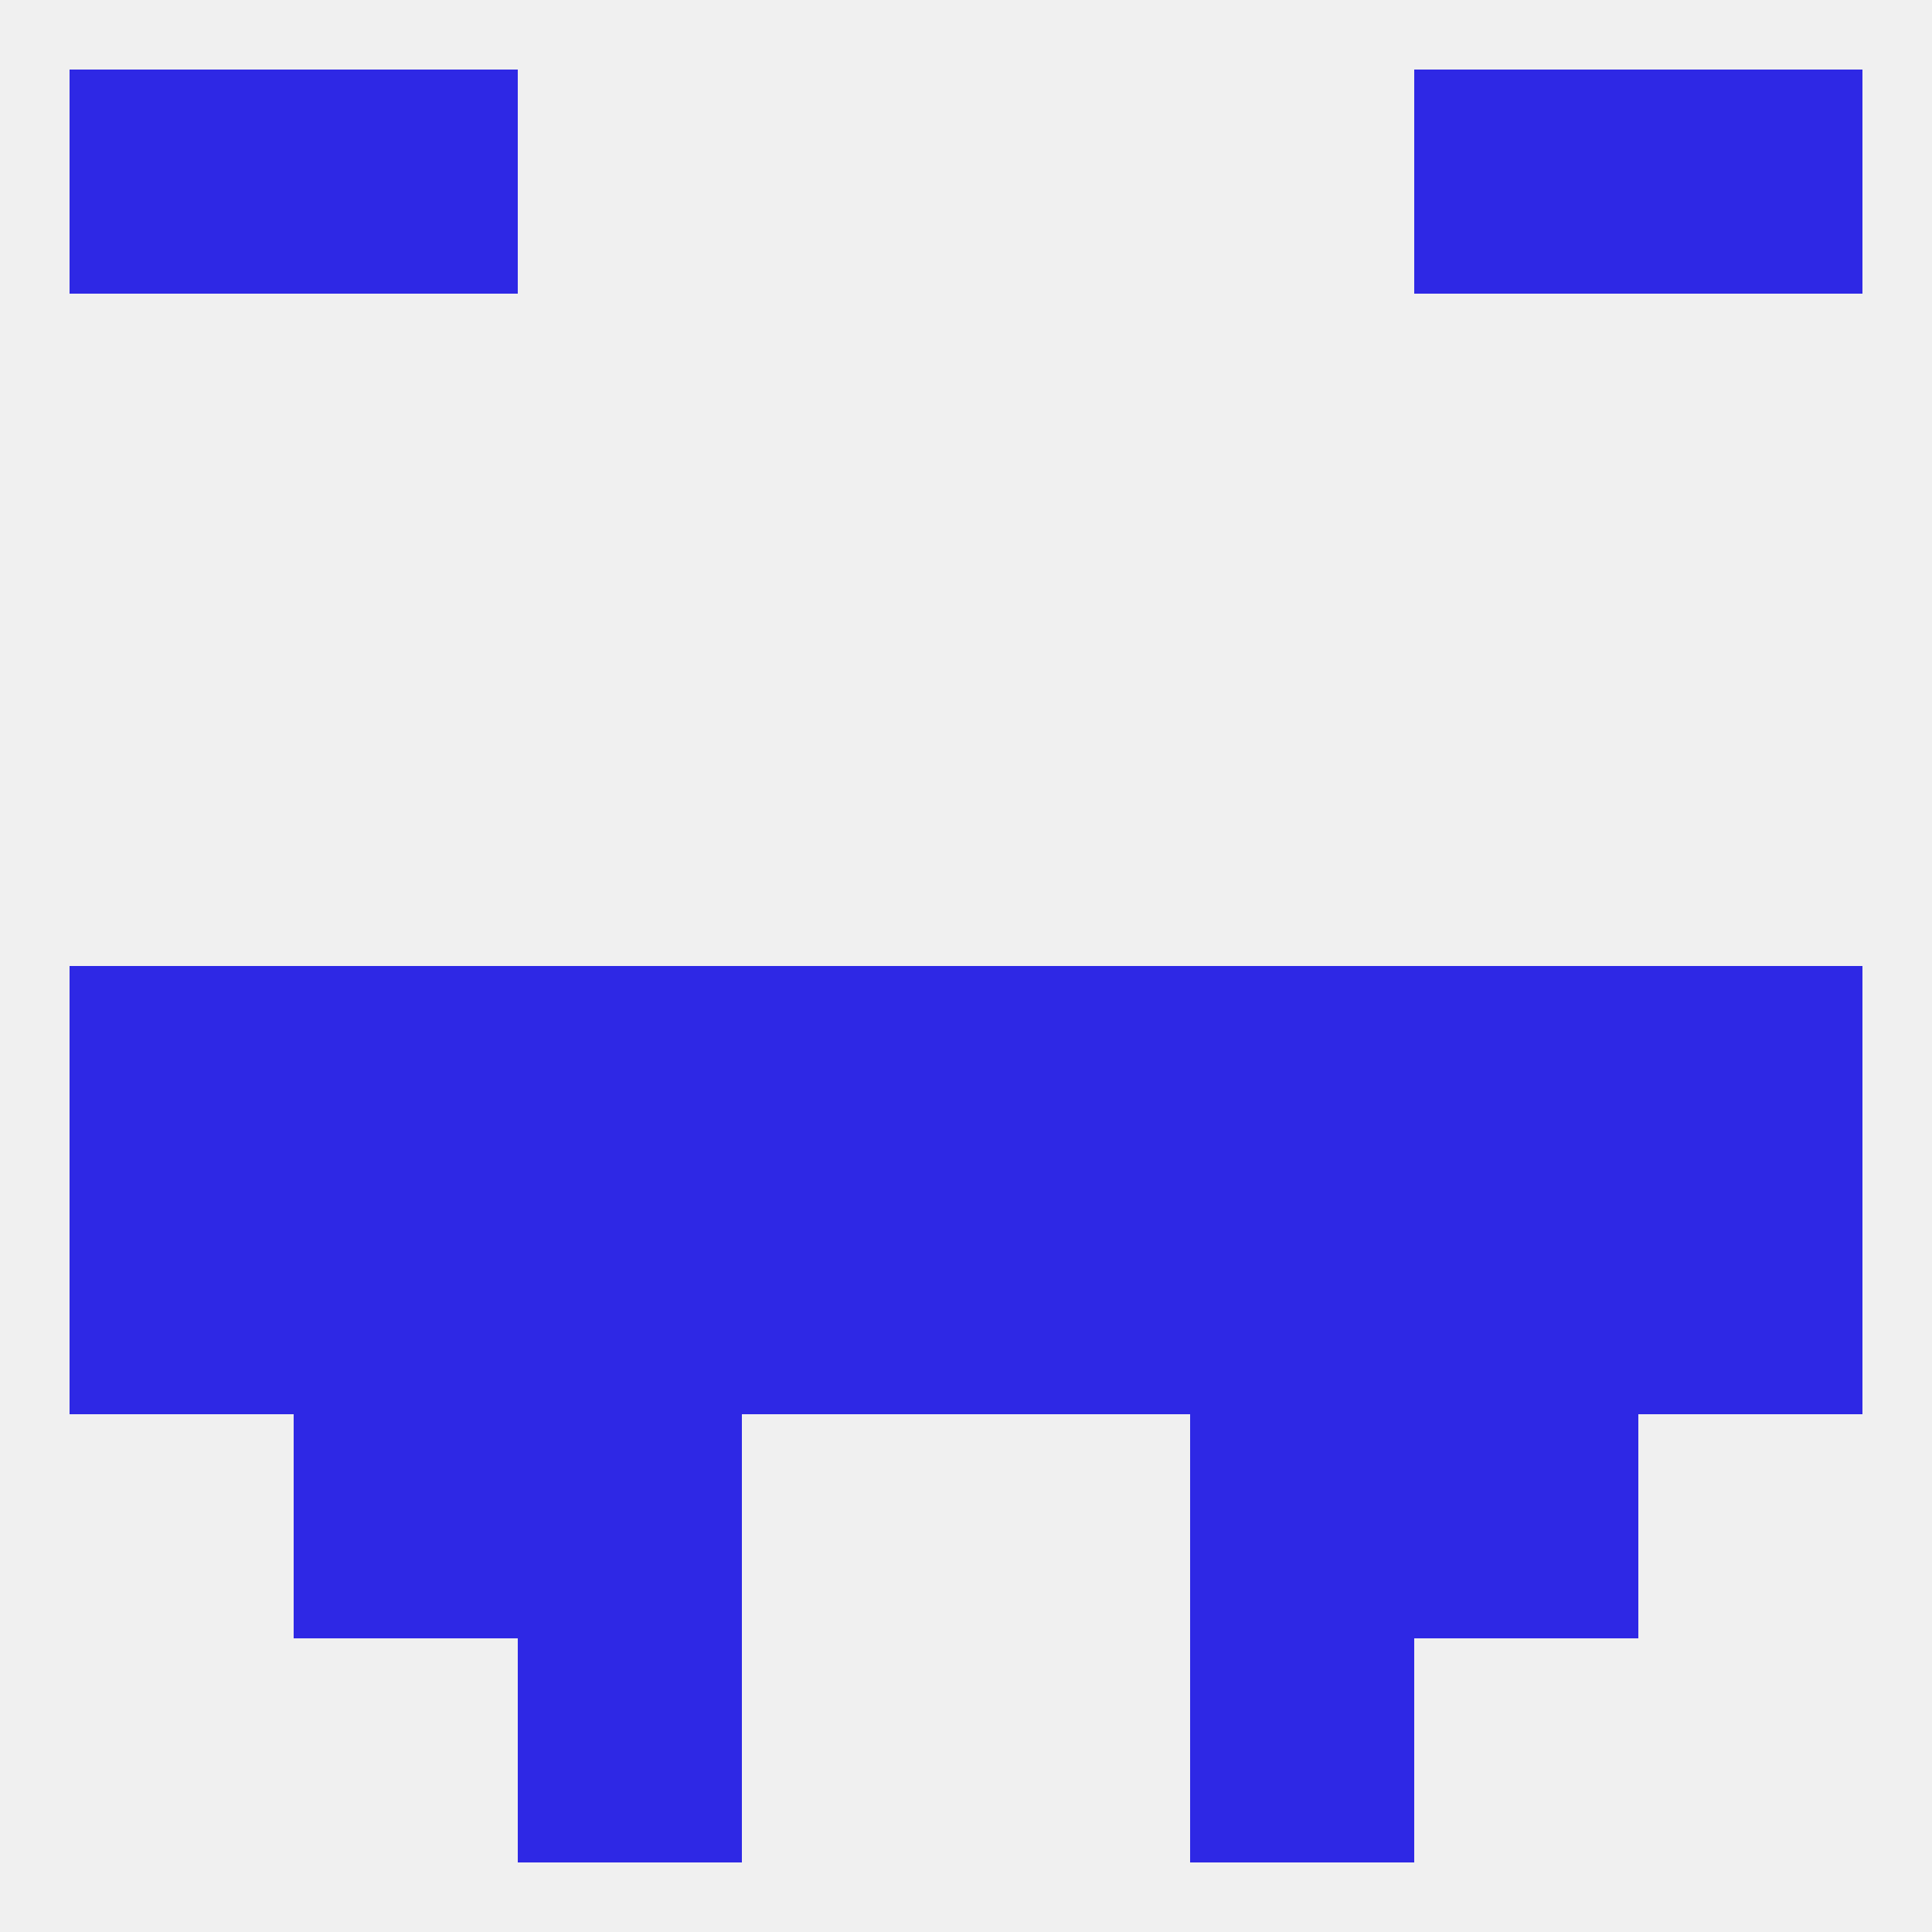 
<!--   <?xml version="1.0"?> -->
<svg version="1.1" baseprofile="full" xmlns="http://www.w3.org/2000/svg" xmlns:xlink="http://www.w3.org/1999/xlink" xmlns:ev="http://www.w3.org/2001/xml-events" width="250" height="250" viewBox="0 0 250 250" >
	<rect width="100%" height="100%" fill="rgba(240,240,240,255)"/>

	<rect x="67" y="125" width="29" height="29" fill="rgba(46,40,229,255)"/>
	<rect x="154" y="125" width="29" height="29" fill="rgba(46,40,229,255)"/>
	<rect x="9" y="125" width="29" height="29" fill="rgba(46,40,229,255)"/>
	<rect x="212" y="125" width="29" height="29" fill="rgba(46,40,229,255)"/>
	<rect x="38" y="125" width="29" height="29" fill="rgba(46,40,229,255)"/>
	<rect x="183" y="125" width="29" height="29" fill="rgba(46,40,229,255)"/>
	<rect x="96" y="125" width="29" height="29" fill="rgba(46,40,229,255)"/>
	<rect x="125" y="125" width="29" height="29" fill="rgba(46,40,229,255)"/>
	<rect x="212" y="154" width="29" height="29" fill="rgba(46,40,229,255)"/>
	<rect x="96" y="154" width="29" height="29" fill="rgba(46,40,229,255)"/>
	<rect x="67" y="154" width="29" height="29" fill="rgba(46,40,229,255)"/>
	<rect x="154" y="154" width="29" height="29" fill="rgba(46,40,229,255)"/>
	<rect x="9" y="154" width="29" height="29" fill="rgba(46,40,229,255)"/>
	<rect x="38" y="154" width="29" height="29" fill="rgba(46,40,229,255)"/>
	<rect x="183" y="154" width="29" height="29" fill="rgba(46,40,229,255)"/>
	<rect x="125" y="154" width="29" height="29" fill="rgba(46,40,229,255)"/>
	<rect x="67" y="183" width="29" height="29" fill="rgba(46,40,229,255)"/>
	<rect x="154" y="183" width="29" height="29" fill="rgba(46,40,229,255)"/>
	<rect x="38" y="183" width="29" height="29" fill="rgba(46,40,229,255)"/>
	<rect x="183" y="183" width="29" height="29" fill="rgba(46,40,229,255)"/>
	<rect x="67" y="212" width="29" height="29" fill="rgba(46,40,229,255)"/>
	<rect x="154" y="212" width="29" height="29" fill="rgba(46,40,229,255)"/>
	<rect x="38" y="9" width="29" height="29" fill="rgba(46,40,229,255)"/>
	<rect x="183" y="9" width="29" height="29" fill="rgba(46,40,229,255)"/>
	<rect x="9" y="9" width="29" height="29" fill="rgba(46,40,229,255)"/>
	<rect x="212" y="9" width="29" height="29" fill="rgba(46,40,229,255)"/>
</svg>